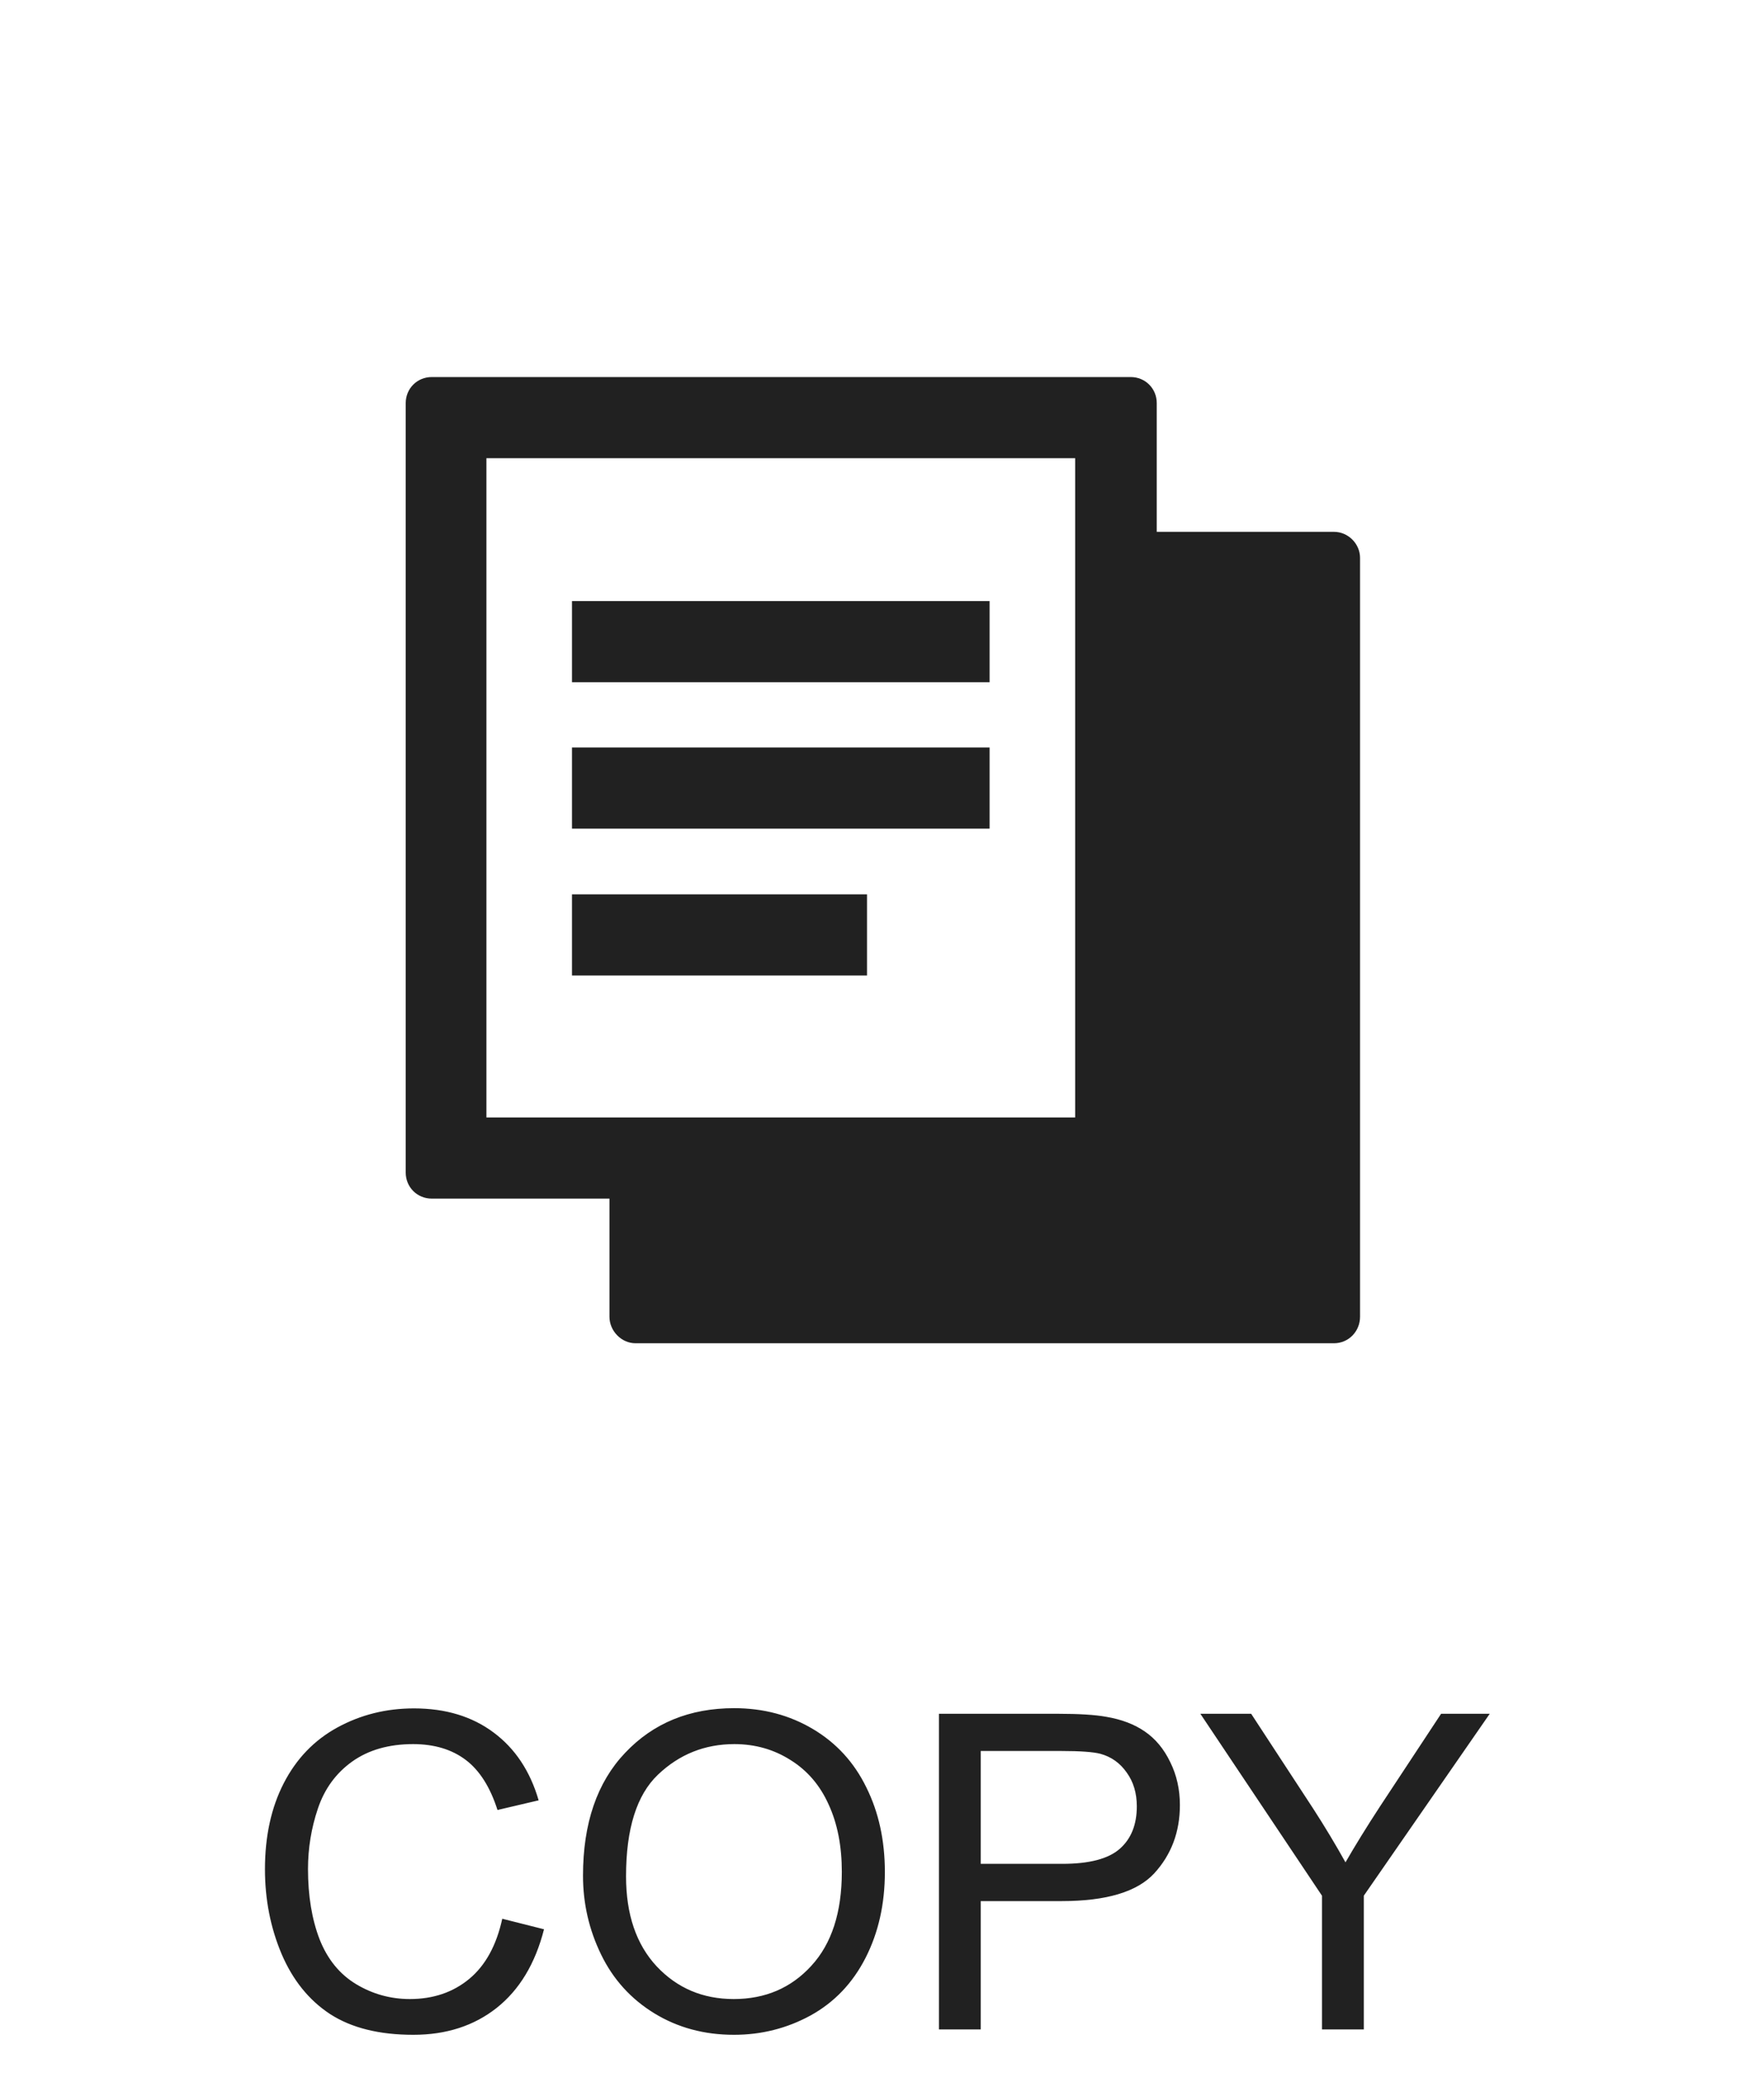 <svg width="40" height="47" viewBox="0 0 40 47" fill="none" xmlns="http://www.w3.org/2000/svg">
<g clip-path="url(#clip0_5426_489)">
<path d="M22.44 16.95H12.97V18.79H22.44V16.95ZM22.44 13.63H12.97V15.47H22.44V13.63ZM19.66 20.28H12.97V22.12H19.66V20.28ZM30.24 12.06H26.23V9.14C26.23 8.81 25.97 8.55 25.64 8.55H9.79C9.46 8.55 9.2 8.81 9.2 9.14V26.59C9.2 26.92 9.46 27.18 9.79 27.18H13.82V29.86C13.82 30.18 14.09 30.46 14.41 30.46H30.25C30.58 30.46 30.84 30.19 30.84 29.86V12.65C30.84 12.33 30.57 12.06 30.25 12.06M24.38 25.34H11.03V10.39H24.38V25.34Z" fill="#212121"/>
</g>
<path d="M11.389 43.51L12.336 43.749C12.137 44.528 11.779 45.122 11.262 45.532C10.747 45.939 10.117 46.142 9.372 46.142C8.601 46.142 7.972 45.986 7.487 45.673C7.006 45.358 6.638 44.902 6.384 44.306C6.133 43.71 6.008 43.071 6.008 42.387C6.008 41.642 6.149 40.992 6.433 40.439C6.719 39.882 7.124 39.461 7.648 39.174C8.176 38.885 8.755 38.74 9.387 38.74C10.103 38.74 10.705 38.922 11.193 39.287C11.682 39.651 12.022 40.164 12.214 40.825L11.281 41.044C11.115 40.524 10.874 40.144 10.559 39.907C10.243 39.669 9.846 39.55 9.367 39.55C8.817 39.55 8.356 39.682 7.985 39.946C7.618 40.209 7.359 40.564 7.209 41.01C7.059 41.453 6.984 41.91 6.984 42.382C6.984 42.991 7.072 43.523 7.248 43.979C7.427 44.431 7.704 44.77 8.078 44.995C8.452 45.219 8.858 45.331 9.294 45.331C9.825 45.331 10.274 45.178 10.642 44.873C11.009 44.567 11.258 44.112 11.389 43.51ZM13.22 42.534C13.22 41.346 13.539 40.416 14.177 39.746C14.815 39.072 15.638 38.735 16.648 38.735C17.308 38.735 17.904 38.893 18.435 39.209C18.965 39.524 19.369 39.965 19.645 40.532C19.925 41.095 20.065 41.734 20.065 42.451C20.065 43.177 19.919 43.826 19.626 44.399C19.333 44.972 18.918 45.406 18.381 45.703C17.844 45.996 17.264 46.142 16.643 46.142C15.969 46.142 15.367 45.979 14.836 45.654C14.305 45.328 13.903 44.884 13.63 44.321C13.356 43.758 13.22 43.162 13.22 42.534ZM14.196 42.548C14.196 43.411 14.427 44.091 14.89 44.589C15.355 45.084 15.938 45.331 16.638 45.331C17.351 45.331 17.936 45.081 18.395 44.58C18.858 44.078 19.089 43.367 19.089 42.446C19.089 41.863 18.99 41.355 18.791 40.922C18.596 40.486 18.308 40.149 17.927 39.912C17.549 39.671 17.124 39.55 16.652 39.55C15.982 39.55 15.404 39.781 14.919 40.244C14.437 40.703 14.196 41.471 14.196 42.548ZM21.291 46.02V38.862H23.991C24.466 38.862 24.829 38.885 25.08 38.93C25.432 38.989 25.726 39.101 25.964 39.267C26.201 39.43 26.392 39.659 26.535 39.956C26.682 40.252 26.755 40.577 26.755 40.932C26.755 41.541 26.561 42.057 26.174 42.48C25.787 42.9 25.087 43.11 24.074 43.11H22.238V46.02H21.291ZM22.238 42.265H24.089C24.701 42.265 25.135 42.151 25.393 41.923C25.65 41.696 25.778 41.375 25.778 40.961C25.778 40.662 25.702 40.406 25.549 40.195C25.399 39.98 25.201 39.838 24.953 39.77C24.794 39.728 24.499 39.706 24.069 39.706H22.238V42.265ZM29.977 46.02V42.988L27.219 38.862H28.371L29.782 41.02C30.043 41.424 30.285 41.827 30.51 42.231C30.725 41.857 30.985 41.435 31.291 40.966L32.678 38.862H33.781L30.925 42.988V46.02H29.977Z" fill="#212121"/>
<defs>
<clipPath id="clip0_5426_489">
<rect width="39.02" height="39.02" fill="white" transform="translate(0.5)"/>
</clipPath>
</defs>
</svg>

